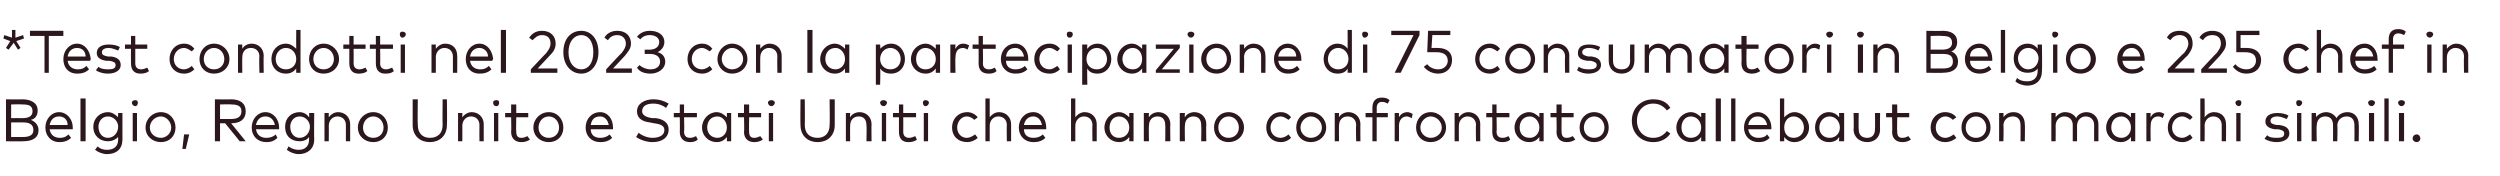 <?xml version="1.0" standalone="no"?><!DOCTYPE svg PUBLIC "-//W3C//DTD SVG 1.1//EN" "http://www.w3.org/Graphics/SVG/1.1/DTD/svg11.dtd"><svg xmlns="http://www.w3.org/2000/svg" version="1.1" width="292px" height="20.5px" viewBox="0 -3 292 20.5" style="top:-3px"><desc>*Test condotti nel 2023 con la partecipazione di 75 consumatori in Belgio e 225 chef in Belgio, Regno Unito e Stati ...</desc><defs/><g id="Polygon17884"><path d="m2.6 8.6c1 0 1.8.4 1.8 1.3c0 .6-.3 1-.8 1.1c.5.2.9.6.9 1.2c0 .9-.7 1.3-1.8 1.3c0 .03-2 0-2 0V8.6s1.9.03 1.9 0zm-1.3 2.7v1.7h1.4c.7 0 1.2-.2 1.2-.8c0-.7-.5-.9-1.2-.9H1.3zm0-2.1v1.6s1.29-.02 1.3 0c.7 0 1.2-.2 1.2-.8c0-.7-.5-.8-1.2-.8c-.02-.04-1.3 0-1.3 0zm7.2 2.7v.2H5.8c.1.7.6 1 1.2 1c.4 0 .7-.1 1-.4l.3.4c-.4.4-.9.5-1.4.5c-.9 0-1.6-.7-1.6-1.7c0-1 .7-1.8 1.6-1.8c.9 0 1.6.8 1.6 1.8zm-2.7-.3h2.1c0-.6-.4-1-1-1c-.6 0-1 .4-1.1 1zm4.2 1.9h-.6v-5h.6v5zm3.8-2.8c-.03.01 0-.5 0-.5h.5v3.1c0 1.1-.7 1.7-1.8 1.7c-.5 0-1-.2-1.4-.5l.3-.4c.3.3.7.4 1.1.4c.8 0 1.3-.4 1.3-1.2v-.3c-.3.3-.7.5-1.2.5c-.9 0-1.7-.6-1.7-1.7c0-1 .8-1.7 1.7-1.7c.5 0 .9.3 1.2.6zm-2.3 1.1c0 .7.4 1.3 1.1 1.3c.7 0 1.2-.6 1.2-1.3c0-.6-.5-1.2-1.2-1.2c-.7 0-1.1.6-1.1 1.2zm4.5 1.7h-.5v-3.3h.5v3.3zm.1-4.5c0 .2-.1.4-.3.4c-.2 0-.4-.2-.4-.4c0-.2.2-.3.4-.3c.2 0 .3.1.3.3zm4.4 2.9c0 1-.7 1.7-1.7 1.7c-1 0-1.8-.7-1.8-1.7c0-1 .8-1.8 1.8-1.8c1 0 1.7.8 1.7 1.8zm-3 0c0 .7.6 1.2 1.3 1.2c.6 0 1.2-.5 1.2-1.2c0-.7-.6-1.3-1.2-1.3c-.7 0-1.3.6-1.3 1.3zm4.6.8l-.4 1.7h-.4l.2-1.7h.6zM27 8.6c1.1 0 1.7.5 1.7 1.4c0 .9-.6 1.4-1.7 1.4c.04 0 0 0 0 0l1.7 2.1h-.7l-1.7-2.1h-.6v2.1h-.6V8.6s1.93.03 1.9 0zm-1.3.6v1.7h1.3c.8 0 1.2-.3 1.2-.9c0-.6-.4-.8-1.2-.8c.03-.04-1.3 0-1.3 0zm6.9 2.7v.2h-2.7c.1.7.6 1 1.2 1c.4 0 .8-.1 1.1-.4l.2.4c-.4.4-.8.5-1.3.5c-1 0-1.7-.7-1.7-1.7c0-1 .7-1.8 1.6-1.8c.9 0 1.6.8 1.6 1.8zm-2.7-.3h2.2c-.1-.6-.5-1-1.1-1c-.6 0-1 .4-1.1 1zm6.2-.9c.04.01 0-.5 0-.5h.6s-.03 3.1 0 3.1c0 1.1-.8 1.7-1.8 1.7c-.5 0-1-.2-1.4-.5l.2-.4c.4.3.8.4 1.2.4c.7 0 1.2-.4 1.2-1.2v-.3c-.2.3-.6.5-1.1.5c-1 0-1.7-.6-1.7-1.7c0-1 .7-1.7 1.7-1.7c.5 0 .9.3 1.1.6zm-2.2 1.1c0 .7.4 1.3 1.1 1.3c.7 0 1.2-.6 1.2-1.3c0-.6-.5-1.2-1.2-1.2c-.7 0-1.1.6-1.1 1.2zm7-.3v2h-.5v-1.9c0-.6-.4-1-1-1c-.5 0-1 .4-1 1.1c.02-.04 0 1.8 0 1.8h-.5v-3.3h.5v.5c.3-.4.7-.6 1.1-.6c.8 0 1.4.6 1.4 1.4zm4.4.4c0 1-.7 1.7-1.7 1.7c-1 0-1.8-.7-1.8-1.7c0-1 .8-1.8 1.8-1.8c1 0 1.7.8 1.7 1.8zm-2.9 0c0 .7.5 1.2 1.2 1.2c.7 0 1.2-.5 1.2-1.2c0-.7-.5-1.3-1.2-1.3c-.7 0-1.2.6-1.2 1.3zm9.8-.3c0 1.3-.9 2-2 2c-1.1 0-2-.7-2-2v-3h.6s-.04 2.97 0 3c0 1 .6 1.5 1.4 1.5c.9 0 1.5-.5 1.5-1.5c-.03-.03 0-3 0-3h.5s.04 3.01 0 3zm4.3-.1v2h-.5s-.02-1.85 0-1.9c0-.6-.4-1-1-1c-.5 0-1 .4-1 1.1c.01-.04 0 1.8 0 1.8h-.5v-3.3h.5v.5c.3-.4.7-.6 1.1-.6c.8 0 1.4.6 1.4 1.4zm1.7 2h-.5v-3.3h.5v3.3zm.1-4.5c0 .2-.1.4-.3.4c-.3 0-.4-.2-.4-.4c0-.2.1-.3.4-.3c.2 0 .3.1.3.3zm3.4 1.7h-1.4s-.04 1.66 0 1.7c0 .5.2.7.6.7c.3 0 .5-.1.7-.2l.3.4c-.3.2-.6.3-1 .3c-.7 0-1.2-.4-1.2-1.2c.04-.03 0-1.7 0-1.7h-.7v-.5h.7v-1h.6v1h1.4v.5zm4.1 1.2c0 1-.7 1.7-1.7 1.7c-1 0-1.8-.7-1.8-1.7c0-1 .8-1.8 1.8-1.8c1 0 1.7.8 1.7 1.8zm-2.9 0c0 .7.5 1.2 1.2 1.2c.7 0 1.2-.5 1.2-1.2c0-.7-.5-1.3-1.2-1.3c-.7 0-1.2.6-1.2 1.3zm8.7 0v.2H69c0 .7.5 1 1.1 1c.4 0 .8-.1 1.1-.4l.3.4c-.4.4-.9.5-1.4.5c-1 0-1.7-.7-1.7-1.7c0-1 .7-1.8 1.7-1.8c.9 0 1.5.8 1.5 1.8zm-2.6-.3h2.1c-.1-.6-.5-1-1-1c-.7 0-1 .4-1.1 1zm8.8-2c-.4-.3-.9-.5-1.5-.5c-.8 0-1.3.3-1.3.9c0 .4.4.7 1.2.8h.4c.8.1 1.5.5 1.5 1.3c0 1-.8 1.5-1.9 1.5c-.7 0-1.5-.3-1.9-.6l.3-.5c.3.3 1 .6 1.6.6c.8 0 1.4-.3 1.4-.9c0-.5-.4-.7-1.2-.8l-.5-.1c-.9-.1-1.5-.5-1.5-1.3c0-.9.9-1.4 1.9-1.4c.7 0 1.3.2 1.8.5l-.3.5zm3.6 1.1h-1.5s.05 1.66 0 1.7c0 .5.3.7.7.7c.3 0 .5-.1.7-.2l.2.4c-.2.2-.5.3-.9.3c-.7 0-1.2-.4-1.2-1.2c.03-.03 0-1.7 0-1.7h-.7v-.5h.7v-1h.5v1h1.5v.5zm4 2.8h-.5v-.5c-.3.4-.7.6-1.2.6c-.9 0-1.7-.7-1.7-1.7c0-1 .8-1.8 1.7-1.8c.5 0 .9.3 1.2.6v-.5h.5v3.3zm-2.8-1.6c0 .7.5 1.2 1.2 1.2c.6 0 1.1-.5 1.1-1.2c0-.7-.5-1.3-1.1-1.3c-.8 0-1.2.6-1.2 1.3zm6.3-1.2h-1.4s-.03 1.66 0 1.7c0 .5.2.7.6.7c.3 0 .5-.1.7-.2l.3.4c-.3.2-.6.3-1 .3c-.7 0-1.2-.4-1.2-1.2c.05-.03 0-1.7 0-1.7h-.7v-.5h.7v-1h.6v1h1.4v.5zm1.4 2.8h-.5v-3.3h.5v3.3zm.2-4.5c0 .2-.2.4-.4.4c-.2 0-.4-.2-.4-.4c0-.2.2-.3.4-.3c.2 0 .4.1.4.3zm7 2.6c0 1.3-.9 2-2 2c-1.1 0-2-.7-2-2c-.03.01 0-3 0-3h.5s.03 2.97 0 3c0 1 .6 1.5 1.5 1.5c.8 0 1.4-.5 1.4-1.5c.04-.03 0-3 0-3h.6v3zm4.3-.1c-.03-.02 0 2 0 2h-.6s.05-1.85 0-1.9c0-.6-.3-1-.9-1c-.6 0-1 .4-1 1.1c-.02-.04 0 1.8 0 1.8h-.5v-3.3h.5s-.03.49 0 .5c.2-.4.7-.6 1.1-.6c.8 0 1.4.6 1.4 1.4zm1.7 2h-.5v-3.3h.5v3.3zm.1-4.5c0 .2-.2.4-.4.4c-.2 0-.4-.2-.4-.4c0-.2.2-.3.4-.3c.2 0 .4.1.4.3zm3.4 1.7h-1.5s.02 1.66 0 1.7c0 .5.3.7.7.7c.2 0 .5-.1.7-.2l.2.4c-.2.2-.6.3-1 .3c-.7 0-1.1-.4-1.1-1.2v-1.7h-.7v-.5h.7v-1h.5v1h1.5v.5zm1.4 2.8h-.5v-3.3h.5v3.3zm.1-4.5c0 .2-.2.4-.4.4c-.2 0-.3-.2-.3-.4c0-.2.1-.3.3-.3c.2 0 .4.1.4.3zm5.7 1.7l-.4.3c-.2-.2-.5-.4-.9-.4c-.6 0-1.1.6-1.1 1.3c0 .7.5 1.2 1.1 1.2c.4 0 .7-.2 1-.4l.3.4c-.3.3-.8.5-1.2.5c-1.1 0-1.8-.7-1.8-1.7c0-1 .7-1.8 1.8-1.8c.4 0 .9.2 1.2.6zm1.4 0c.3-.4.7-.6 1.1-.6c.8 0 1.4.6 1.4 1.4v2h-.5s-.03-1.85 0-1.9c0-.6-.4-1-1-1c-.5 0-1 .4-1 1.1v1.8h-.5v-5h.5v2.2zm6.6 1.2v.2h-2.6c0 .7.5 1 1.1 1c.4 0 .8-.1 1.1-.4l.3.4c-.4.4-.9.5-1.4.5c-1 0-1.7-.7-1.7-1.7c0-1 .7-1.8 1.7-1.8c.9 0 1.5.8 1.5 1.8zm-2.6-.3h2.1c-.1-.6-.5-1-1-1c-.6 0-1 .4-1.1 1zm6-.9c.3-.4.7-.6 1.1-.6c.8 0 1.4.6 1.4 1.4v2h-.5s-.03-1.85 0-1.9c0-.6-.4-1-1-1c-.5 0-1 .4-1 1.1v1.8h-.5v-5h.5v2.2zm6.8 2.8h-.5v-.5c-.3.4-.7.6-1.2.6c-.9 0-1.7-.7-1.7-1.7c0-1 .8-1.8 1.7-1.8c.5 0 .9.3 1.2.6v-.5h.5v3.3zm-2.8-1.6c0 .7.4 1.2 1.1 1.2c.7 0 1.2-.5 1.2-1.2c0-.7-.5-1.3-1.2-1.3c-.7 0-1.1.6-1.1 1.3zm7.1-.4c-.04-.02 0 2 0 2h-.6s.03-1.85 0-1.9c0-.6-.3-1-.9-1c-.6 0-1 .4-1 1.1c-.04-.04 0 1.8 0 1.8h-.6v-3.3h.6s-.04.49 0 .5c.2-.4.7-.6 1.1-.6c.8 0 1.4.6 1.4 1.4zm4.2 0c-.04-.02 0 2 0 2h-.6s.04-1.85 0-1.9c0-.6-.3-1-.9-1c-.6 0-1 .4-1 1.1c-.03-.04 0 1.8 0 1.8h-.6v-3.3h.6s-.04.49 0 .5c.2-.4.7-.6 1.1-.6c.8 0 1.4.6 1.4 1.4zm4.4.4c0 1-.8 1.7-1.8 1.7c-1 0-1.7-.7-1.7-1.7c0-1 .7-1.8 1.7-1.8c1 0 1.8.8 1.8 1.8zm-3 0c0 .7.5 1.2 1.2 1.2c.7 0 1.2-.5 1.2-1.2c0-.7-.5-1.3-1.2-1.3c-.7 0-1.2.6-1.2 1.3zm8.5-1.2l-.3.3c-.3-.2-.6-.4-.9-.4c-.7 0-1.2.6-1.2 1.3c0 .7.5 1.2 1.2 1.2c.3 0 .7-.2.9-.4l.3.4c-.3.3-.7.5-1.2.5c-1 0-1.7-.7-1.7-1.7c0-1 .7-1.8 1.7-1.8c.5 0 .9.2 1.2.6zm4.1 1.2c0 1-.8 1.7-1.8 1.7c-1 0-1.7-.7-1.7-1.7c0-1 .7-1.8 1.7-1.8c1 0 1.8.8 1.8 1.8zm-3 0c0 .7.6 1.2 1.2 1.2c.7 0 1.3-.5 1.3-1.2c0-.7-.6-1.3-1.3-1.3c-.6 0-1.2.6-1.2 1.3zm7-.4c-.02-.02 0 2 0 2h-.5s-.04-1.85 0-1.9c0-.6-.4-1-1-1c-.6 0-1 .4-1 1.1c-.02-.04 0 1.8 0 1.8h-.5v-3.3h.5s-.02.49 0 .5c.2-.4.7-.6 1.1-.6c.8 0 1.4.6 1.4 1.4zm3.2-.8h-1.3v2.8h-.5v-2.8h-.8v-.5h.8v-.6c0-.7.3-1.2 1.1-1.2c.4 0 .7.1.9.3l-.2.4c-.2-.1-.4-.2-.7-.2c-.4 0-.6.3-.6.7c.02.05 0 .6 0 .6h1.3v.5zm2.9-.4l-.1.5c-.2-.1-.4-.2-.6-.2c-.5 0-.9.4-.9 1.1c.01-.03 0 1.8 0 1.8h-.5v-3.3h.5v.5c.2-.4.6-.6 1-.6c.2 0 .4.1.6.2zm3.9 1.6c0 1-.8 1.7-1.8 1.7c-1 0-1.7-.7-1.7-1.7c0-1 .7-1.8 1.7-1.8c1 0 1.8.8 1.8 1.8zm-3 0c0 .7.6 1.2 1.2 1.2c.7 0 1.3-.5 1.3-1.2c0-.7-.6-1.3-1.3-1.3c-.6 0-1.2.6-1.2 1.3zm7-.4c-.02-.02 0 2 0 2h-.5s-.04-1.85 0-1.9c0-.6-.4-1-1-1c-.5 0-1 .4-1 1.1c-.01-.04 0 1.8 0 1.8h-.5v-3.3h.5s-.02.49 0 .5c.3-.4.7-.6 1.1-.6c.8 0 1.4.6 1.4 1.4zm3.4-.8h-1.5s.04 1.66 0 1.7c0 .5.3.7.7.7c.3 0 .5-.1.7-.2l.2.4c-.2.2-.5.3-.9.3c-.8 0-1.2-.4-1.2-1.2c.02-.03 0-1.7 0-1.7h-.7v-.5h.7v-1h.5v1h1.5v.5zm4 2.8h-.5v-.5c-.3.4-.7.6-1.2.6c-.9 0-1.7-.7-1.7-1.7c0-1 .8-1.8 1.7-1.8c.5 0 .9.3 1.2.6v-.5h.5v3.3zm-2.8-1.6c0 .7.4 1.2 1.2 1.2c.6 0 1.1-.5 1.1-1.2c0-.7-.5-1.3-1.1-1.3c-.8 0-1.2.6-1.2 1.3zm6.3-1.2h-1.4s-.03 1.66 0 1.7c0 .5.2.7.6.7c.3 0 .5-.1.7-.2l.3.4c-.3.2-.6.3-1 .3c-.7 0-1.2-.4-1.2-1.2c.04-.03 0-1.7 0-1.7h-.7v-.5h.7v-1h.6v1h1.4v.5zm4.1 1.2c0 1-.7 1.7-1.7 1.7c-1 0-1.7-.7-1.7-1.7c0-1 .7-1.8 1.7-1.8c1 0 1.7.8 1.7 1.8zm-2.9 0c0 .7.5 1.2 1.2 1.2c.7 0 1.2-.5 1.2-1.2c0-.7-.5-1.3-1.2-1.3c-.7 0-1.2.6-1.2 1.3zm10.1-2.3l-.4.3c-.4-.5-.9-.8-1.6-.8c-1.1 0-1.9.8-1.9 2c0 1.2.8 2 1.9 2c.7 0 1.2-.3 1.6-.8l.4.3c-.4.6-1.1 1-2 1c-1.4 0-2.5-1-2.5-2.5c0-1.5 1.1-2.5 2.5-2.5c.9 0 1.6.3 2 1zm4.1 3.9h-.5v-.5c-.3.4-.7.6-1.2.6c-.9 0-1.7-.7-1.7-1.7c0-1 .8-1.8 1.7-1.8c.5 0 .9.3 1.2.6v-.5h.5v3.3zm-2.8-1.6c0 .7.4 1.2 1.1 1.2c.7 0 1.2-.5 1.2-1.2c0-.7-.5-1.3-1.2-1.3c-.7 0-1.1.6-1.1 1.3zm4.6 1.6h-.6v-5h.6v5zm1.7 0h-.5v-5h.5v5zm4.2-1.6v.2h-2.7c.1.7.6 1 1.2 1c.4 0 .8-.1 1-.4l.3.4c-.4.4-.8.5-1.3.5c-1 0-1.7-.7-1.7-1.7c0-1 .7-1.8 1.6-1.8c.9 0 1.6.8 1.6 1.8zm-2.7-.3h2.2c-.1-.6-.5-1-1.1-1c-.6 0-1 .4-1.1 1zm7.1.3c0 1-.8 1.7-1.7 1.7c-.5 0-.9-.2-1.2-.6v.5h-.5v-5h.5s-.01 2.21 0 2.2c.3-.3.7-.6 1.2-.6c.9 0 1.7.8 1.7 1.8zm-2.9 0c0 .7.4 1.2 1.1 1.2c.7 0 1.2-.5 1.2-1.2c0-.7-.5-1.3-1.2-1.3c-.7 0-1.1.6-1.1 1.3zm7 1.6h-.6s.04-.46 0-.5c-.2.4-.6.6-1.2.6c-.9 0-1.6-.7-1.6-1.7c0-1 .7-1.8 1.6-1.8c.6 0 1 .3 1.2.6c.04.01 0-.5 0-.5h.6v3.3zm-2.9-1.6c0 .7.5 1.2 1.2 1.2c.7 0 1.2-.5 1.2-1.2c0-.7-.5-1.3-1.2-1.3c-.7 0-1.2.6-1.2 1.3zm7.1.2c0 1-.7 1.5-1.5 1.5c-.8 0-1.6-.5-1.6-1.5c.05.05 0-1.9 0-1.9h.6s-.03 1.9 0 1.9c0 .7.4 1 1 1c.5 0 .9-.3.9-1c.03 0 0-1.9 0-1.9h.6s-.04 1.95 0 1.9zm3.4-1.4h-1.4s-.04 1.66 0 1.7c0 .5.2.7.6.7c.3 0 .5-.1.7-.2l.3.4c-.3.2-.6.3-1 .3c-.7 0-1.2-.4-1.2-1.2c.04-.03 0-1.7 0-1.7h-.7v-.5h.7v-1h.6v1h1.4v.5zm5.5 0l-.4.3c-.2-.2-.5-.4-.9-.4c-.6 0-1.1.6-1.1 1.3c0 .7.5 1.2 1.1 1.2c.4 0 .7-.2 1-.4l.3.4c-.3.3-.8.5-1.3.5c-1 0-1.7-.7-1.7-1.7c0-1 .7-1.8 1.7-1.8c.5 0 1 .2 1.3.6zm4 1.2c0 1-.7 1.7-1.7 1.7c-1 0-1.7-.7-1.7-1.7c0-1 .7-1.8 1.7-1.8c1 0 1.7.8 1.7 1.8zm-2.9 0c0 .7.5 1.2 1.2 1.2c.7 0 1.2-.5 1.2-1.2c0-.7-.5-1.3-1.2-1.3c-.7 0-1.2.6-1.2 1.3zm6.9-.4c.04-.02 0 2 0 2h-.5s.02-1.85 0-1.9c0-.6-.3-1-.9-1c-.6 0-1.1.4-1.1 1.1c.05-.04 0 1.8 0 1.8h-.5v-3.3h.5s.04.49 0 .5c.3-.4.7-.6 1.2-.6c.8 0 1.3.6 1.3 1.4zm8.6 0v2h-.5s-.02-1.85 0-1.9c0-.6-.4-1-1-1c-.5 0-1 .4-1 1.1c.01-.04 0 1.8 0 1.8h-.5v-1.9c0-.6-.4-1-1-1c-.5 0-1 .4-1 1.1c.02-.04 0 1.8 0 1.8h-.5v-3.3h.5v.5c.3-.4.7-.6 1.1-.6c.6 0 1.1.3 1.3.7c.2-.5.8-.7 1.2-.7c.8 0 1.4.6 1.4 1.4zm4.3 2h-.5v-.5c-.3.4-.7.6-1.2.6c-.9 0-1.7-.7-1.7-1.7c0-1 .8-1.8 1.7-1.8c.5 0 .9.3 1.2.6v-.5h.5v3.3zm-2.8-1.6c0 .7.5 1.2 1.2 1.2c.6 0 1.1-.5 1.1-1.2c0-.7-.5-1.3-1.1-1.3c-.8 0-1.2.6-1.2 1.3zm6.2-1.6l-.2.5c-.1-.1-.3-.2-.5-.2c-.6 0-.9.4-.9 1.1c-.03-.03 0 1.8 0 1.8h-.5v-3.3h.5s-.03.48 0 .5c.2-.4.5-.6 1-.6c.2 0 .4.1.6.2zm3.3.4l-.3.3c-.3-.2-.6-.4-.9-.4c-.7 0-1.2.6-1.2 1.3c0 .7.5 1.2 1.2 1.2c.3 0 .6-.2.9-.4l.3.4c-.3.3-.7.5-1.2.5c-1 0-1.7-.7-1.7-1.7c0-1 .7-1.8 1.7-1.8c.5 0 .9.2 1.2.6zm1.4 0c.3-.4.7-.6 1.1-.6c.9 0 1.4.6 1.4 1.4c.02-.02 0 2 0 2h-.5v-1.9c0-.6-.4-1-1-1c-.5 0-1 .4-1 1.1c.03-.04 0 1.8 0 1.8h-.5v-5h.5s.03 2.18 0 2.2zm4.2 2.8h-.5v-3.3h.5v3.3zm.1-4.5c0 .2-.1.4-.3.4c-.2 0-.4-.2-.4-.4c0-.2.2-.3.4-.3c.2 0 .3.1.3.3zm5.3 1.9c-.3-.1-.7-.3-1.1-.3c-.5 0-.8.2-.8.5c0 .3.2.4.7.5h.3c.8.1 1.2.4 1.2 1c0 .6-.6 1-1.5 1c-.4 0-1-.1-1.4-.4l.3-.4c.2.2.5.3 1.1.3c.6 0 .9-.1.9-.5c0-.3-.2-.4-.7-.5h-.4c-.7-.1-1.1-.4-1.1-.9c0-.7.6-1 1.4-1c.5 0 1 .1 1.3.3l-.2.4zm1.7 2.6h-.5v-3.3h.5v3.3zm.1-4.5c0 .2-.2.4-.4.4c-.2 0-.3-.2-.3-.4c0-.2.1-.3.3-.3c.2 0 .4.1.4.3zm6.6 2.5c.04-.02 0 2 0 2h-.5s.02-1.85 0-1.9c0-.6-.3-1-.9-1c-.6 0-1.1.4-1.1 1.1c.05-.04 0 1.8 0 1.8h-.5s.02-1.85 0-1.9c0-.6-.3-1-.9-1c-.6 0-1 .4-1 1.1c-.05-.04 0 1.8 0 1.8h-.6v-3.3h.5s.05.49 0 .5c.3-.4.8-.6 1.2-.6c.5 0 1 .3 1.2.7c.3-.5.8-.7 1.3-.7c.8 0 1.3.6 1.3 1.4zm1.8 2h-.6v-3.3h.6v3.3zm.1-4.5c0 .2-.2.4-.4.4c-.2 0-.4-.2-.4-.4c0-.2.2-.3.4-.3c.2 0 .4.1.4.3zm1.6 4.5h-.5v-5h.5v5zm1.8 0h-.6v-3.3h.6v3.3zm.1-4.5c0 .2-.2.4-.4.4c-.2 0-.4-.2-.4-.4c0-.2.2-.3.4-.3c.2 0 .4.1.4.3zm1.8 4.2c0 .2-.2.4-.4.4c-.3 0-.5-.2-.5-.4c0-.3.2-.5.5-.5c.2 0 .4.2.4.5z" stroke="none" fill="#2b171c"/></g><g id="Polygon17883"><path d="m1.4 1.4v-.9h.4v.9l.9-.3l.1.4l-.9.3l.5.8l-.3.2l-.5-.8l-.6.8l-.3-.2l.5-.8l-.8-.3l.1-.4l.9.3zm6-.2H5.7v4.3h-.5V1.2H3.5v-.6h3.9v.6zm3.2 2.7s0 .1-.1.2H7.9c.1.7.6 1 1.2 1c.4 0 .7-.1 1-.4l.3.4c-.4.4-.9.5-1.4.5c-1 0-1.6-.7-1.6-1.7c0-1 .7-1.8 1.6-1.8c.9 0 1.5.8 1.6 1.8zm-2.7-.3h2.1c0-.6-.4-1-1-1c-.6 0-1 .4-1.1 1zm5.9-.7c-.3-.1-.7-.3-1.1-.3c-.5 0-.8.2-.8.5c0 .3.2.4.7.5h.4c.7.1 1.1.4 1.1 1c0 .6-.6 1-1.5 1c-.4 0-1-.1-1.4-.4l.3-.4c.2.2.6.3 1.1.3c.6 0 .9-.1.9-.5c0-.3-.2-.4-.7-.5h-.4c-.7-.1-1.1-.4-1.1-.9c0-.7.6-1 1.4-1c.5 0 1 .1 1.3.3l-.2.4zm3.4-.2h-1.4v1.7c0 .5.3.7.7.7c.2 0 .5-.1.7-.2l.2.4c-.2.2-.6.3-1 .3c-.7 0-1.1-.4-1.1-1.2c-.02-.03 0-1.7 0-1.7h-.7v-.5h.7v-1h.5v1h1.4v.5zm5.5 0l-.3.3c-.3-.2-.6-.4-.9-.4c-.7 0-1.2.6-1.2 1.3c0 .7.5 1.2 1.2 1.2c.3 0 .7-.2.9-.4l.3.4c-.3.3-.7.5-1.2.5c-1 0-1.7-.7-1.7-1.7c0-1 .7-1.8 1.7-1.8c.5 0 .9.2 1.2.6zm4.1 1.2c0 1-.8 1.7-1.8 1.7c-1 0-1.7-.7-1.7-1.7c0-1 .7-1.8 1.7-1.8c1 0 1.8.8 1.8 1.8zm-3 0c0 .7.5 1.2 1.2 1.2c.7 0 1.2-.5 1.2-1.2c0-.7-.5-1.3-1.2-1.3c-.7 0-1.2.6-1.2 1.3zm7-.4c-.03-.02 0 2 0 2h-.5s-.05-1.85 0-1.9c0-.6-.4-1-1-1c-.6 0-1 .4-1 1.1c-.02-.04 0 1.8 0 1.8h-.5V2.2h.5s-.02.49 0 .5c.2-.4.7-.6 1.1-.6c.8 0 1.4.6 1.4 1.4zm3.8-.8c-.02.01 0-2.2 0-2.2h.5v5h-.5s-.02-.46 0-.5c-.3.4-.7.6-1.2.6c-1 0-1.7-.7-1.7-1.7c0-1 .7-1.8 1.7-1.8c.5 0 .9.3 1.2.6zm-2.4 1.2c0 .7.5 1.2 1.2 1.2c.7 0 1.2-.5 1.2-1.2c0-.7-.5-1.3-1.2-1.3c-.7 0-1.2.6-1.2 1.3zm7.4 0c0 1-.8 1.7-1.8 1.7c-1 0-1.7-.7-1.7-1.7c0-1 .7-1.8 1.7-1.8c1 0 1.8.8 1.8 1.8zm-3 0c0 .7.5 1.2 1.2 1.2c.7 0 1.2-.5 1.2-1.2c0-.7-.5-1.3-1.2-1.3c-.7 0-1.2.6-1.2 1.3zm6.1-1.2h-1.4s.02 1.66 0 1.7c0 .5.3.7.7.7c.2 0 .5-.1.7-.2l.2.4c-.2.2-.6.3-1 .3c-.7 0-1.1-.4-1.1-1.2V2.7h-.7v-.5h.7v-1h.5v1h1.4v.5zm3.2 0h-1.5s.03 1.66 0 1.7c0 .5.3.7.7.7c.2 0 .5-.1.7-.2l.2.4c-.2.2-.5.3-1 .3c-.7 0-1.1-.4-1.1-1.2c.01-.03 0-1.7 0-1.7h-.7v-.5h.7v-1h.5v1h1.5v.5zm1.4 2.8h-.5V2.2h.5v3.3zm.1-4.5c0 .2-.2.4-.4.4c-.2 0-.3-.2-.3-.4c0-.2.1-.3.3-.3c.2 0 .4.1.4.3zm6 2.5c.02-.02 0 2 0 2h-.5V3.6c0-.6-.4-1-1-1c-.5 0-1 .4-1 1.1c.02-.04 0 1.8 0 1.8h-.5V2.2h.5s.02.49 0 .5c.3-.4.7-.6 1.1-.6c.9 0 1.4.6 1.4 1.4zm4.2.4s-.1.1-.1.2h-2.6c.1.7.6 1 1.2 1c.4 0 .7-.1 1-.4l.3.4c-.4.4-.9.5-1.4.5c-1 0-1.6-.7-1.6-1.7c0-1 .7-1.8 1.6-1.8c.9 0 1.5.8 1.6 1.8zm-2.7-.3h2.1c0-.6-.5-1-1-1c-.6 0-1 .4-1.1 1zm4.2 1.9h-.6v-5h.6v5zm2.7-4.1c.3-.4.7-.8 1.5-.8c1 0 1.6.6 1.6 1.5c0 .6-.3 1-.7 1.4L62.8 5h2.3v.5H62v-.4s1.83-1.95 1.8-1.9c.3-.4.5-.7.5-1.1c0-.6-.3-1-1-1c-.5 0-.8.3-1.1.6l-.4-.3zm8.1 1.7c0 1.5-.9 2.5-2 2.5c-1.2 0-2.1-1-2.1-2.5c0-1.6.9-2.5 2.1-2.5c1.1 0 2 .9 2 2.5zm-3.5 0c0 1.3.7 2 1.5 2c.8 0 1.4-.7 1.4-2c0-1.3-.6-2-1.4-2c-.8 0-1.5.7-1.5 2zm4.2-1.7c.2-.4.7-.8 1.5-.8c1 0 1.6.6 1.6 1.5c0 .6-.4 1-.7 1.4L71.6 5h2.2v.5h-3v-.4s1.8-1.95 1.8-1.9c.3-.4.5-.7.5-1.1c0-.6-.4-1-1-1c-.6 0-.9.3-1.1.6l-.4-.3zm7 .5c0 .6-.4 1-.8 1.2c.5.1.9.5.9 1.1c0 .9-.9 1.4-1.7 1.4c-.7 0-1.3-.2-1.6-.7l.3-.3c.3.3.8.5 1.3.5c.6 0 1.1-.3 1.1-.9c0-.6-.5-.9-1.2-.9h-.6v-.5h.6c.6 0 1.1-.3 1.1-.9c0-.5-.5-.8-1.1-.8c-.5 0-.9.2-1.1.5l-.4-.3c.3-.4.8-.7 1.5-.7c1 0 1.7.5 1.7 1.3zm5.6.8l-.3.3c-.3-.2-.6-.4-.9-.4c-.7 0-1.2.6-1.2 1.3c0 .7.5 1.2 1.2 1.2c.3 0 .7-.2.9-.4l.3.4c-.3.3-.7.5-1.2.5c-1 0-1.7-.7-1.7-1.7c0-1 .7-1.8 1.7-1.8c.5 0 .9.2 1.2.6zm4.1 1.2c0 1-.8 1.7-1.8 1.7c-.9 0-1.7-.7-1.7-1.7c0-1 .8-1.8 1.7-1.8c1 0 1.8.8 1.8 1.8zm-3 0c0 .7.6 1.2 1.2 1.2c.7 0 1.3-.5 1.3-1.2c0-.7-.6-1.3-1.3-1.3c-.6 0-1.2.6-1.2 1.3zm7-.4v2h-.5s-.04-1.85 0-1.9c0-.6-.4-1-1-1c-.5 0-1 .4-1 1.1c-.01-.04 0 1.8 0 1.8h-.5V2.2h.5v.5c.3-.4.7-.6 1.1-.6c.8 0 1.4.6 1.4 1.4zm3.6 2h-.6v-5h.6v5zm4.3 0h-.5v-.5c-.3.4-.7.6-1.2.6c-.9 0-1.7-.7-1.7-1.7c0-1 .8-1.8 1.7-1.8c.5 0 .9.3 1.2.6v-.5h.5v3.3zm-2.8-1.6c0 .7.5 1.2 1.2 1.2c.6 0 1.1-.5 1.1-1.2c0-.7-.5-1.3-1.1-1.3c-.8 0-1.2.6-1.2 1.3zm9.3 0c0 1-.7 1.7-1.6 1.7c-.6 0-1-.2-1.3-.6c.05.04 0 1.9 0 1.9h-.5V2.2h.5s.05.51 0 .5c.3-.3.7-.6 1.3-.6c.9 0 1.6.8 1.6 1.8zm-2.9 0c0 .7.5 1.2 1.2 1.2c.7 0 1.2-.5 1.2-1.2c0-.7-.5-1.3-1.2-1.3c-.7 0-1.2.6-1.2 1.3zm7 1.6h-.5v-.5c-.3.4-.7.6-1.2.6c-.9 0-1.7-.7-1.7-1.7c0-1 .8-1.8 1.7-1.8c.5 0 .9.3 1.2.6v-.5h.5v3.3zM107 3.9c0 .7.4 1.2 1.1 1.2c.7 0 1.2-.5 1.2-1.2c0-.7-.5-1.3-1.2-1.3c-.7 0-1.1.6-1.1 1.3zm6.2-1.6l-.2.5c-.1-.1-.4-.2-.5-.2c-.6 0-.9.4-.9 1.1c-.04-.03 0 1.8 0 1.8h-.6V2.2h.6s-.04.48 0 .5c.2-.4.5-.6.9-.6c.3 0 .5.1.7.2zm3.1.4h-1.5s.04 1.66 0 1.7c0 .5.3.7.7.7c.3 0 .5-.1.7-.2l.2.4c-.2.2-.5.3-.9.3c-.8 0-1.2-.4-1.2-1.2c.02-.03 0-1.7 0-1.7h-.7v-.5h.7v-1h.5v1h1.5v.5zm3.8 1.2v.2h-2.6c0 .7.5 1 1.1 1c.4 0 .8-.1 1.1-.4l.3.4c-.4.4-.9.5-1.4.5c-1 0-1.7-.7-1.7-1.7c0-1 .7-1.8 1.7-1.8c.9 0 1.5.8 1.5 1.8zm-2.6-.3h2.1c-.1-.6-.5-1-1-1c-.7 0-1 .4-1.1 1zm6.3-.9l-.3.3c-.3-.2-.6-.4-.9-.4c-.7 0-1.2.6-1.2 1.3c0 .7.5 1.2 1.2 1.2c.3 0 .6-.2.9-.4l.3.4c-.3.3-.7.5-1.2.5c-1.1 0-1.8-.7-1.8-1.7c0-1 .7-1.8 1.8-1.8c.5 0 .9.2 1.2.6zm1.4 2.8h-.5V2.2h.5v3.3zm.1-4.5c0 .2-.1.4-.4.4c-.2 0-.3-.2-.3-.4c0-.2.1-.3.3-.3c.3 0 .4.1.4.3zm4.5 2.9c0 1-.7 1.7-1.6 1.7c-.6 0-1-.2-1.2-.6c-.04.04 0 1.9 0 1.9h-.6V2.2h.6s-.04.51 0 .5c.2-.3.6-.6 1.2-.6c.9 0 1.6.8 1.6 1.8zm-2.9 0c0 .7.5 1.2 1.2 1.2c.7 0 1.2-.5 1.2-1.2c0-.7-.5-1.3-1.2-1.3c-.7 0-1.2.6-1.2 1.3zm7 1.6h-.5v-.5c-.3.4-.7.6-1.2.6c-.9 0-1.7-.7-1.7-1.7c0-1 .8-1.8 1.7-1.8c.5 0 .9.3 1.2.6v-.5h.5v3.3zm-2.8-1.6c0 .7.5 1.2 1.2 1.2c.7 0 1.1-.5 1.1-1.2c0-.7-.4-1.3-1.1-1.3c-.7 0-1.2.6-1.2 1.3zm6.7-1.3l-2.1 2.5h2.1v.4H135v-.3l2.1-2.5H135v-.5h2.8v.4zm1.6 2.9h-.5V2.2h.5v3.3zm.1-4.5c0 .2-.2.4-.4.4c-.2 0-.4-.2-.4-.4c0-.2.2-.3.4-.3c.2 0 .4.1.4.3zm4.3 2.9c0 1-.7 1.7-1.7 1.7c-1 0-1.8-.7-1.8-1.7c0-1 .8-1.8 1.8-1.8c1 0 1.7.8 1.7 1.8zm-2.9 0c0 .7.5 1.2 1.2 1.2c.7 0 1.2-.5 1.2-1.2c0-.7-.5-1.3-1.2-1.3c-.7 0-1.2.6-1.2 1.3zm6.9-.4c.03-.02 0 2 0 2h-.5V3.6c0-.6-.3-1-.9-1c-.6 0-1.1.4-1.1 1.1c.04-.04 0 1.8 0 1.8h-.5V2.2h.5s.03.49 0 .5c.3-.4.7-.6 1.1-.6c.9 0 1.4.6 1.4 1.4zm4.2.4v.2h-2.7c.1.7.6 1 1.2 1c.4 0 .7-.1 1-.4l.3.4c-.4.4-.9.5-1.4.5c-.9 0-1.6-.7-1.6-1.7c0-1 .7-1.8 1.6-1.8c.9 0 1.6.8 1.6 1.8zm-2.7-.3h2.1c0-.6-.4-1-1-1c-.6 0-1 .4-1.1 1zm8.1-.9c.02.01 0-2.2 0-2.2h.5v5h-.5s.02-.46 0-.5c-.2.4-.6.6-1.2.6c-.9 0-1.6-.7-1.6-1.7c0-1 .7-1.8 1.6-1.8c.6 0 1 .3 1.2.6zm-2.3 1.2c0 .7.5 1.2 1.2 1.2c.7 0 1.2-.5 1.2-1.2c0-.7-.5-1.3-1.2-1.3c-.7 0-1.2.6-1.2 1.3zm4.6 1.6h-.5V2.2h.5v3.3zm.1-4.5c0 .2-.2.4-.4.4c-.2 0-.3-.2-.3-.4c0-.2.1-.3.3-.3c.2 0 .4.1.4.3zm6 .1l-2.2 4.4h-.7l2.2-4.4h-2.6v-.5h3.3v.5zm3.6 0h-2.1l-.1 1.5h.7c1.2 0 1.7.6 1.7 1.4c0 1-.7 1.6-1.6 1.6c-.7 0-1.3-.3-1.7-.8l.4-.3c.3.4.8.6 1.3.6c.7 0 1.1-.5 1.1-1c0-.6-.4-1-1.3-1h-1.1l.1-2.5h2.6v.5zm5.8 1.6l-.3.3c-.3-.2-.6-.4-.9-.4c-.7 0-1.2.6-1.2 1.3c0 .7.5 1.2 1.2 1.2c.3 0 .7-.2.9-.4l.3.4c-.3.3-.7.5-1.2.5c-1 0-1.7-.7-1.7-1.7c0-1 .7-1.8 1.7-1.8c.5 0 .9.2 1.2.6zm4.1 1.2c0 1-.8 1.7-1.8 1.7c-.9 0-1.7-.7-1.7-1.7c0-1 .8-1.8 1.7-1.8c1 0 1.8.8 1.8 1.8zm-3 0c0 .7.6 1.2 1.2 1.2c.7 0 1.3-.5 1.3-1.2c0-.7-.6-1.3-1.3-1.3c-.6 0-1.2.6-1.2 1.3zm7-.4c-.02-.02 0 2 0 2h-.5s-.04-1.85 0-1.9c0-.6-.4-1-1-1c-.5 0-1 .4-1 1.1c-.01-.04 0 1.8 0 1.8h-.5V2.2h.5v.5c.3-.4.7-.6 1.1-.6c.8 0 1.4.6 1.4 1.4zm3.4-.6c-.2-.1-.6-.3-1.1-.3c-.5 0-.8.2-.8.5c0 .3.3.4.7.5h.4c.7.1 1.1.4 1.1 1c0 .6-.6 1-1.5 1c-.4 0-.9-.1-1.3-.4l.2-.4c.3.2.6.3 1.2.3c.5 0 .9-.1.9-.5c0-.3-.3-.4-.7-.5h-.4c-.8-.1-1.1-.4-1.1-.9c0-.7.5-1 1.3-1c.5 0 1 .1 1.3.3l-.2.4zm4.2 1.2c0 1-.7 1.5-1.5 1.5c-.8 0-1.5-.5-1.5-1.5V2.2h.5v1.9c0 .7.4 1 1 1c.6 0 1-.3 1-1c-.03 0 0-1.9 0-1.9h.5v1.9zm6.7-.6v2h-.5s-.02-1.85 0-1.9c0-.6-.4-1-1-1c-.5 0-1 .4-1 1.1v1.8h-.5s-.02-1.85 0-1.9c0-.6-.4-1-1-1c-.5 0-1 .4-1 1.1c.01-.04 0 1.8 0 1.8h-.5V2.2h.5v.5c.3-.4.7-.6 1.1-.6c.6 0 1 .3 1.3.7c.2-.5.7-.7 1.2-.7c.8 0 1.4.6 1.4 1.4zm4.3 2h-.5v-.5c-.3.4-.7.6-1.2.6c-.9 0-1.7-.7-1.7-1.7c0-1 .8-1.8 1.7-1.8c.5 0 .9.3 1.2.6v-.5h.5v3.3zm-2.8-1.6c0 .7.4 1.2 1.1 1.2c.7 0 1.2-.5 1.2-1.2c0-.7-.5-1.3-1.2-1.3c-.7 0-1.1.6-1.1 1.3zm6.3-1.2H204s-.04 1.66 0 1.7c0 .5.2.7.6.7c.3 0 .5-.1.7-.2l.3.4c-.3.2-.6.3-1 .3c-.7 0-1.2-.4-1.2-1.2c.04-.03 0-1.7 0-1.7h-.7v-.5h.7v-1h.6v1h1.4v.5zm4.1 1.2c0 1-.7 1.7-1.7 1.7c-1 0-1.7-.7-1.7-1.7c0-1 .7-1.8 1.7-1.8c1 0 1.7.8 1.7 1.8zm-2.9 0c0 .7.5 1.2 1.2 1.2c.7 0 1.2-.5 1.2-1.2c0-.7-.5-1.3-1.2-1.3c-.7 0-1.2.6-1.2 1.3zm6-1.6l-.1.5c-.2-.1-.4-.2-.6-.2c-.5 0-.9.4-.9 1.1c.04-.03 0 1.8 0 1.8h-.5V2.2h.5s.03.48 0 .5c.3-.4.6-.6 1-.6c.3 0 .5.1.6.2zm1.3 3.2h-.5V2.2h.5v3.3zm.2-4.5c0 .2-.2.4-.4.4c-.2 0-.4-.2-.4-.4c0-.2.2-.3.4-.3c.2 0 .4.1.4.3zm3.5 4.5h-.6V2.2h.6v3.3zm.1-4.5c0 .2-.2.4-.4.4c-.2 0-.4-.2-.4-.4c0-.2.2-.3.4-.3c.2 0 .4.1.4.3zm4.1 2.5v2h-.5s-.02-1.85 0-1.9c0-.6-.4-1-1-1c-.5 0-1 .4-1 1.1c.01-.04 0 1.8 0 1.8h-.5V2.2h.5v.5c.3-.4.7-.6 1.1-.6c.8 0 1.4.6 1.4 1.4zm5.1-2.9c1 0 1.7.4 1.7 1.3c0 .6-.3 1-.7 1.1c.5.2.8.6.8 1.2c0 .9-.7 1.3-1.8 1.3c.04.03-1.9 0-1.9 0V.6s1.85.03 1.9 0zm-1.4 2.7v1.7h1.4c.8 0 1.2-.2 1.2-.8c0-.7-.4-.9-1.2-.9h-1.4zm0-2.1v1.6s1.34-.02 1.3 0c.7 0 1.2-.2 1.2-.8c0-.7-.5-.8-1.2-.8c.03-.04-1.3 0-1.3 0zm7.2 2.7v.2h-2.6c0 .7.5 1 1.1 1c.4 0 .8-.1 1.1-.4l.3.4c-.5.4-.9.5-1.4.5c-1 0-1.7-.7-1.7-1.7c0-1 .7-1.8 1.7-1.8c.9 0 1.5.8 1.5 1.8zm-2.6-.3h2.1c-.1-.6-.5-1-1-1c-.7 0-1.1.4-1.1 1zm4.1 1.9h-.5v-5h.5v5zm3.8-2.8v-.5h.5s.04 3.1 0 3.1c0 1.1-.7 1.7-1.7 1.7c-.5 0-1.1-.2-1.4-.5l.2-.4c.3.3.7.4 1.2.4c.7 0 1.2-.4 1.2-1.2v-.3c-.2.3-.6.5-1.2.5c-.9 0-1.6-.6-1.6-1.7c0-1 .7-1.7 1.6-1.7c.6 0 1 .3 1.2.6zm-2.3 1.1c0 .7.5 1.3 1.2 1.3c.7 0 1.2-.6 1.2-1.3c0-.6-.5-1.2-1.2-1.2c-.7 0-1.2.6-1.2 1.2zm4.6 1.7h-.5V2.2h.5v3.3zm.1-4.5c0 .2-.2.4-.4.4c-.2 0-.3-.2-.3-.4c0-.2.1-.3.3-.3c.2 0 .4.1.4.3zm4.4 2.9c0 1-.8 1.7-1.8 1.7c-1 0-1.7-.7-1.7-1.7c0-1 .7-1.8 1.7-1.8c1 0 1.8.8 1.8 1.8zm-3 0c0 .7.5 1.2 1.2 1.2c.7 0 1.2-.5 1.2-1.2c0-.7-.5-1.3-1.2-1.3c-.7 0-1.2.6-1.2 1.3zm8.7 0v.2h-2.6c.1.7.6 1 1.1 1c.5 0 .8-.1 1.1-.4l.3.4c-.4.4-.9.5-1.4.5c-1 0-1.7-.7-1.7-1.7c0-1 .7-1.8 1.7-1.8c.9 0 1.5.8 1.5 1.8zm-2.6-.3h2.1c-.1-.6-.5-1-1-1c-.6 0-1 .4-1.1 1zm5.2-2.2c.2-.4.6-.8 1.5-.8c1 0 1.5.6 1.5 1.5c0 .6-.3 1-.6 1.4c-.02-.03-1.5 1.5-1.5 1.5h2.3v.5h-3.1v-.4s1.87-1.95 1.9-1.9c.3-.4.5-.7.5-1.1c0-.6-.4-1-1-1c-.6 0-.9.3-1.1.6l-.4-.3zm3.8 0c.2-.4.7-.8 1.5-.8c1 0 1.6.6 1.6 1.5c0 .6-.4 1-.7 1.4L257.9 5h2.2v.5h-3v-.4s1.81-1.95 1.8-1.9c.3-.4.5-.7.5-1.1c0-.6-.3-1-1-1c-.6 0-.9.3-1.1.6l-.4-.3zm7-.3h-2.2v1.5h.7c1.1 0 1.7.6 1.7 1.4c0 1-.7 1.6-1.7 1.6c-.7 0-1.2-.3-1.6-.8l.3-.3c.3.4.8.6 1.3.6c.7 0 1.1-.5 1.1-1c0-.6-.3-1-1.3-1h-1V.6h2.7v.5zm5.8 1.6l-.4.3c-.2-.2-.5-.4-.9-.4c-.6 0-1.1.6-1.1 1.3c0 .7.5 1.2 1.1 1.2c.4 0 .7-.2 1-.4l.3.4c-.3.3-.8.5-1.2.5c-1.1 0-1.8-.7-1.8-1.7c0-1 .7-1.8 1.8-1.8c.4 0 .9.2 1.2.6zm1.4 0c.3-.4.7-.6 1.1-.6c.8 0 1.4.6 1.4 1.4v2h-.5s-.03-1.85 0-1.9c0-.6-.4-1-1-1c-.5 0-1 .4-1 1.1v1.8h-.5v-5h.5v2.2zm6.6 1.2v.2h-2.6c0 .7.5 1 1.1 1c.4 0 .8-.1 1.1-.4l.3.4c-.4.4-.9.5-1.4.5c-1 0-1.7-.7-1.7-1.7c0-1 .7-1.8 1.7-1.8c.9 0 1.5.8 1.5 1.8zm-2.6-.3h2.1c-.1-.6-.5-1-1-1c-.6 0-1 .4-1.1 1zm5.7-.9h-1.3v2.8h-.5V2.7h-.8v-.5h.8v-.6c0-.7.3-1.2 1.1-1.2c.4 0 .7.1.9.3l-.2.4c-.2-.1-.4-.2-.7-.2c-.4 0-.6.3-.6.7c.02.05 0 .6 0 .6h1.3v.5zm3.2 2.8h-.5V2.2h.5v3.3zm.2-4.5c0 .2-.2.4-.4.4c-.2 0-.4-.2-.4-.4c0-.2.2-.3.4-.3c.2 0 .4.1.4.3zm4.1 2.5c-.02-.02 0 2 0 2h-.5s-.04-1.85 0-1.9c0-.6-.4-1-1-1c-.5 0-1 .4-1 1.1c-.01-.04 0 1.8 0 1.8h-.5V2.2h.5s-.02.49 0 .5c.3-.4.7-.6 1.1-.6c.8 0 1.4.6 1.4 1.4z" stroke="none" fill="#2b171c"/></g></svg>